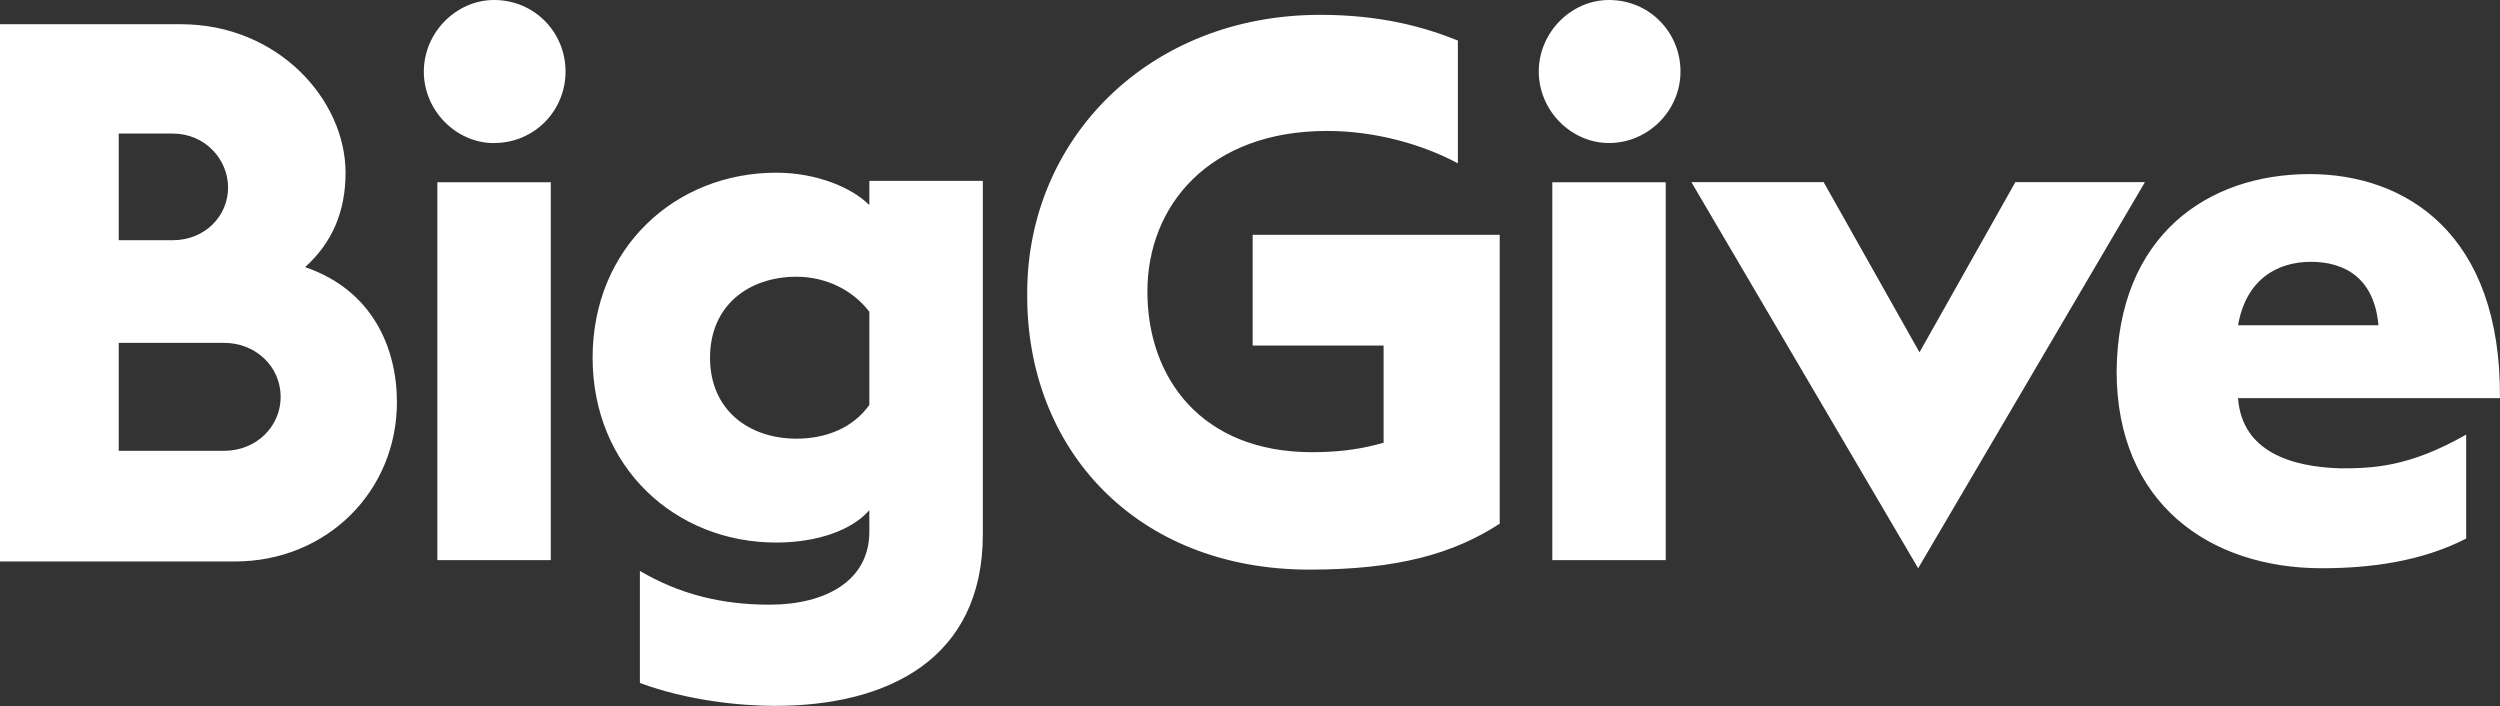 <svg data-name="Layer 1" xmlns="http://www.w3.org/2000/svg" viewBox="0 0 343.65 97.05"><rect x="0" y="0" width="343.65" height="97.05" fill="#333333" stroke="none"/><path d="M67.91 19.67c-5.2 0-9.65-4.45-9.65-9.83S62.72 0 67.91 0c5.57 0 9.83 4.45 9.83 9.83s-4.27 9.83-9.83 9.83M60.12 77h15.59V25.05H60.12v51.96zm59.38-51.96v3.15c-2.41-2.41-7.24-4.45-12.8-4.45-13.92 0-25.24 10.39-25.24 25.42s11.32 25.42 25.24 25.42c5.57 0 10.39-1.67 12.8-4.45v2.97c0 6.68-5.94 10.02-13.73 10.02-6.68 0-12.43-1.48-17.81-4.64v15.4c6.49 2.41 13.73 3.15 18.56 3.15 15.59 0 28.58-6.49 28.58-23.57v-48.6h-15.59v.19zm0 30.62c-2.23 3.15-5.94 4.64-10.02 4.64-6.49 0-11.88-3.9-11.88-11.13s5.38-11.13 11.88-11.13c4.08 0 7.79 1.86 10.02 4.82v12.8zm60.49 22.64c12.25 0 19.85-2.23 26.16-6.31V32.28h-33.96V47.5h18v13.36c-2.6.74-5.57 1.3-9.83 1.3-15.22 0-22.64-10.21-22.64-22.08S166.26 18 182.4 18c6.68 0 13.17 1.86 18 4.45V5.57c-4.64-1.86-10.58-3.53-18.93-3.53-23.57 0-40.27 17.07-40.27 38.22-.19 21.52 15.03 38.04 38.78 38.04m41.19-58.64c-5.2 0-9.65-4.45-9.65-9.83S215.97 0 221.17 0c5.57 0 9.83 4.45 9.83 9.83s-4.45 9.83-9.83 9.83M213.38 77h15.59V25.05h-15.59v51.96zm50.47-28.58l-13.17-23.38H232.5l31.17 53.07 31.17-53.07h-17.81l-13.17 23.38zm43.79 6.31h36c.19-22.64-12.99-30.8-26.16-30.8-13.92 0-26.35 8.35-26.53 27.09 0 18.18 12.8 27.09 28.2 27.09 6.68 0 13.73-.93 19.85-4.08V59.74c-7.79 4.45-12.8 4.64-17.26 4.64-6.68-.19-13.55-2.23-14.1-9.65zm10.02-18.74c4.64 0 8.72 2.23 9.28 8.72h-19.3c1.11-6.31 5.38-8.72 10.02-8.72zm-275.73.74c3.71-3.34 5.57-7.61 5.57-12.99 0-10.02-9.28-20.41-22.64-20.41H0v73.85h32.29c12.62 0 22.27-9.65 22.27-21.9 0-7.42-3.34-15.4-12.62-18.56zM16.32 18.36h7.42c4.45 0 7.61 3.53 7.61 7.42s-3.15 7.24-7.61 7.24h-7.42V18.36zm14.47 43.61H16.32V47.13h14.47c4.45 0 7.79 3.34 7.79 7.42s-3.34 7.42-7.79 7.42z" fill="#fff"/></svg>